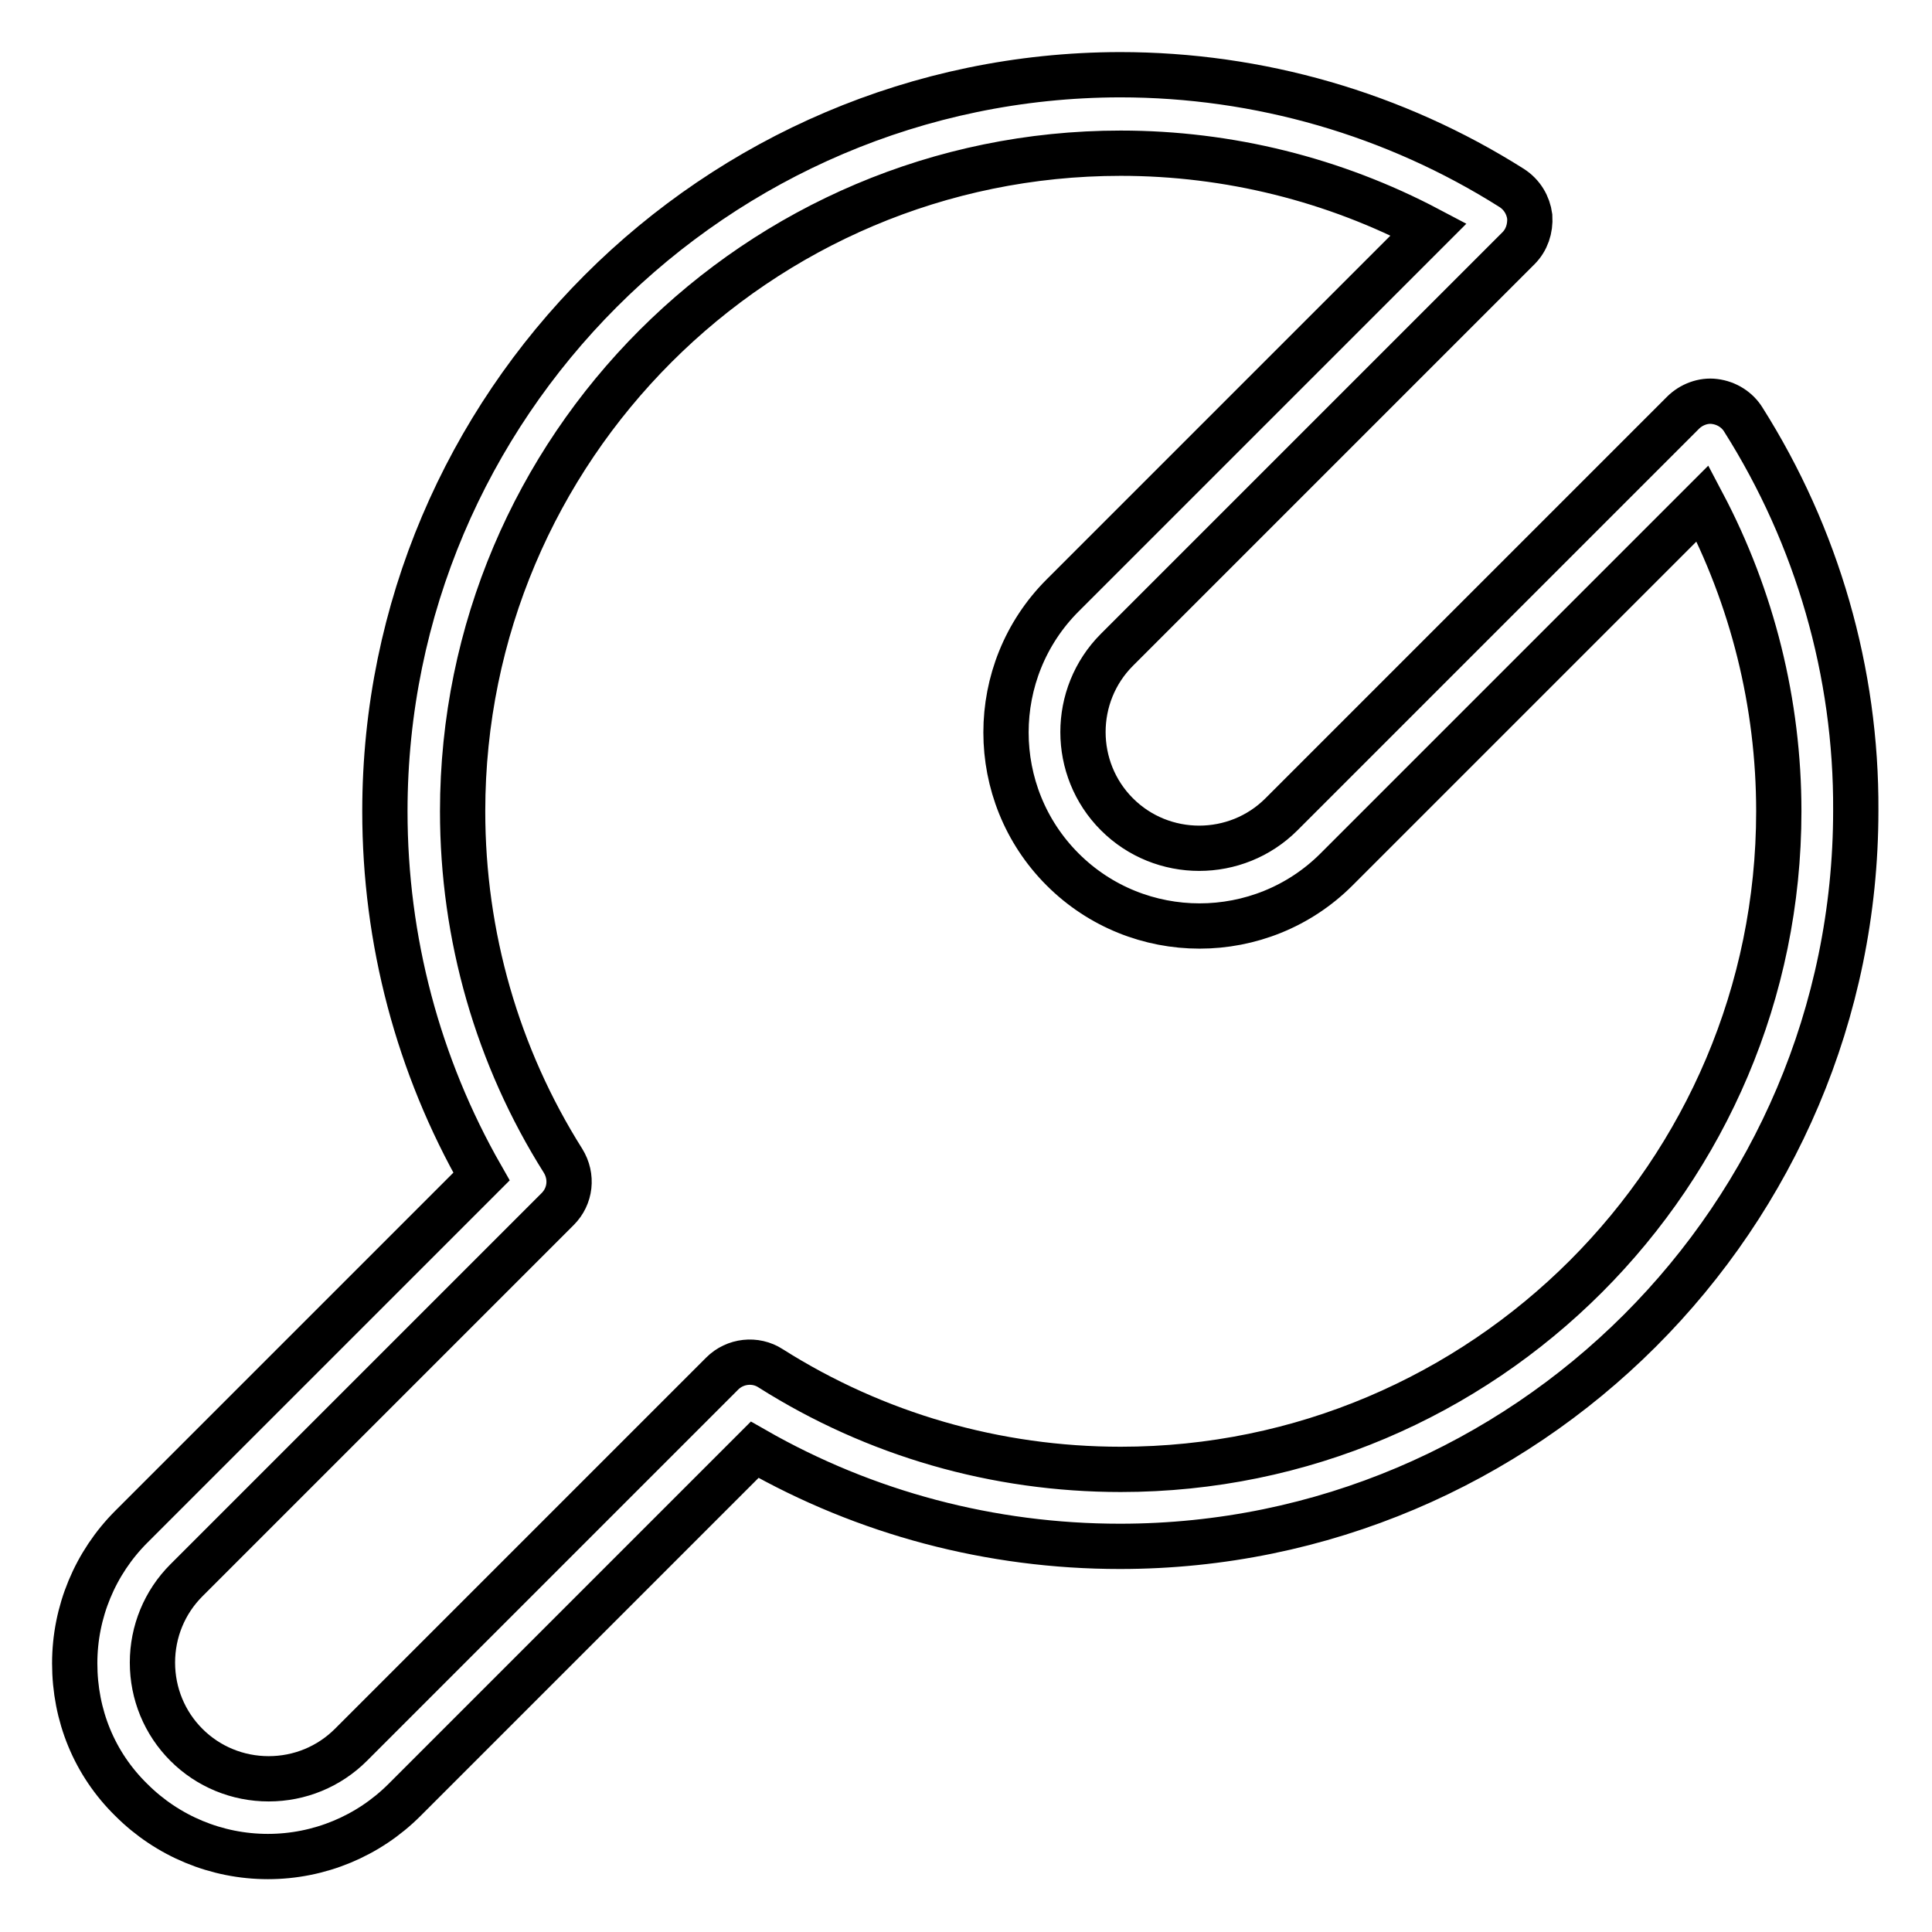<?xml version="1.0" encoding="utf-8"?>
<!-- Svg Vector Icons : http://www.onlinewebfonts.com/icon -->
<!DOCTYPE svg PUBLIC "-//W3C//DTD SVG 1.1//EN" "http://www.w3.org/Graphics/SVG/1.1/DTD/svg11.dtd">
<svg version="1.1" xmlns="http://www.w3.org/2000/svg" xmlns:xlink="http://www.w3.org/1999/xlink" x="0px" y="0px" viewBox="0 0 256 256" enable-background="new 0 0 256 256" xml:space="preserve">
<g> <path stroke-width="6" fill-opacity="0" stroke="#000000"  d="M231,55.6c-0.8-1.3-2.2-2.2-3.8-2.4c-1.5-0.2-3.1,0.4-4.2,1.5l-53.2,53.2c-6,6-15.8,6-21.8,0 s-6-15.8,0-21.8l53.2-53.2c1.1-1.1,1.6-2.6,1.5-4.2c-0.2-1.5-1-2.9-2.4-3.8c-15.5-9.8-33.5-15-51.9-15C94.8,10,51,53.7,51,107.5 c0,17.1,4.4,33.7,12.8,48.4l-46.4,46.4c-4.8,4.8-7.5,11.3-7.5,18.1c0,6.9,2.6,13.3,7.5,18.1c4.8,4.8,11.3,7.5,18.1,7.5 s13.3-2.7,18.1-7.5l46.4-46.4c14.7,8.4,31.3,12.8,48.4,12.8c53.7,0,97.5-43.7,97.5-97.5C246,89.1,240.8,71.1,231,55.6z  M148.5,194.7c-16.5,0-32.5-4.6-46.4-13.4c-2-1.3-4.7-1-6.4,0.7l-49.2,49.2c-2.9,2.9-6.8,4.5-10.9,4.5c-4.1,0-8-1.6-10.9-4.5 c-2.9-2.9-4.5-6.8-4.5-10.9c0-4.1,1.6-8,4.5-10.9l49.2-49.2c1.7-1.7,2-4.3,0.7-6.4C65.9,140,61.3,124,61.3,107.5 c0-48.1,39.1-87.2,87.2-87.2c14.3,0,28.3,3.5,40.8,10.1l-48.5,48.5c-10,10-10,26.3,0,36.3c10,10,26.3,10,36.3,0l48.5-48.5 c6.6,12.5,10.1,26.5,10.1,40.8C235.7,155.6,196.6,194.7,148.5,194.7z"/></g>
</svg>